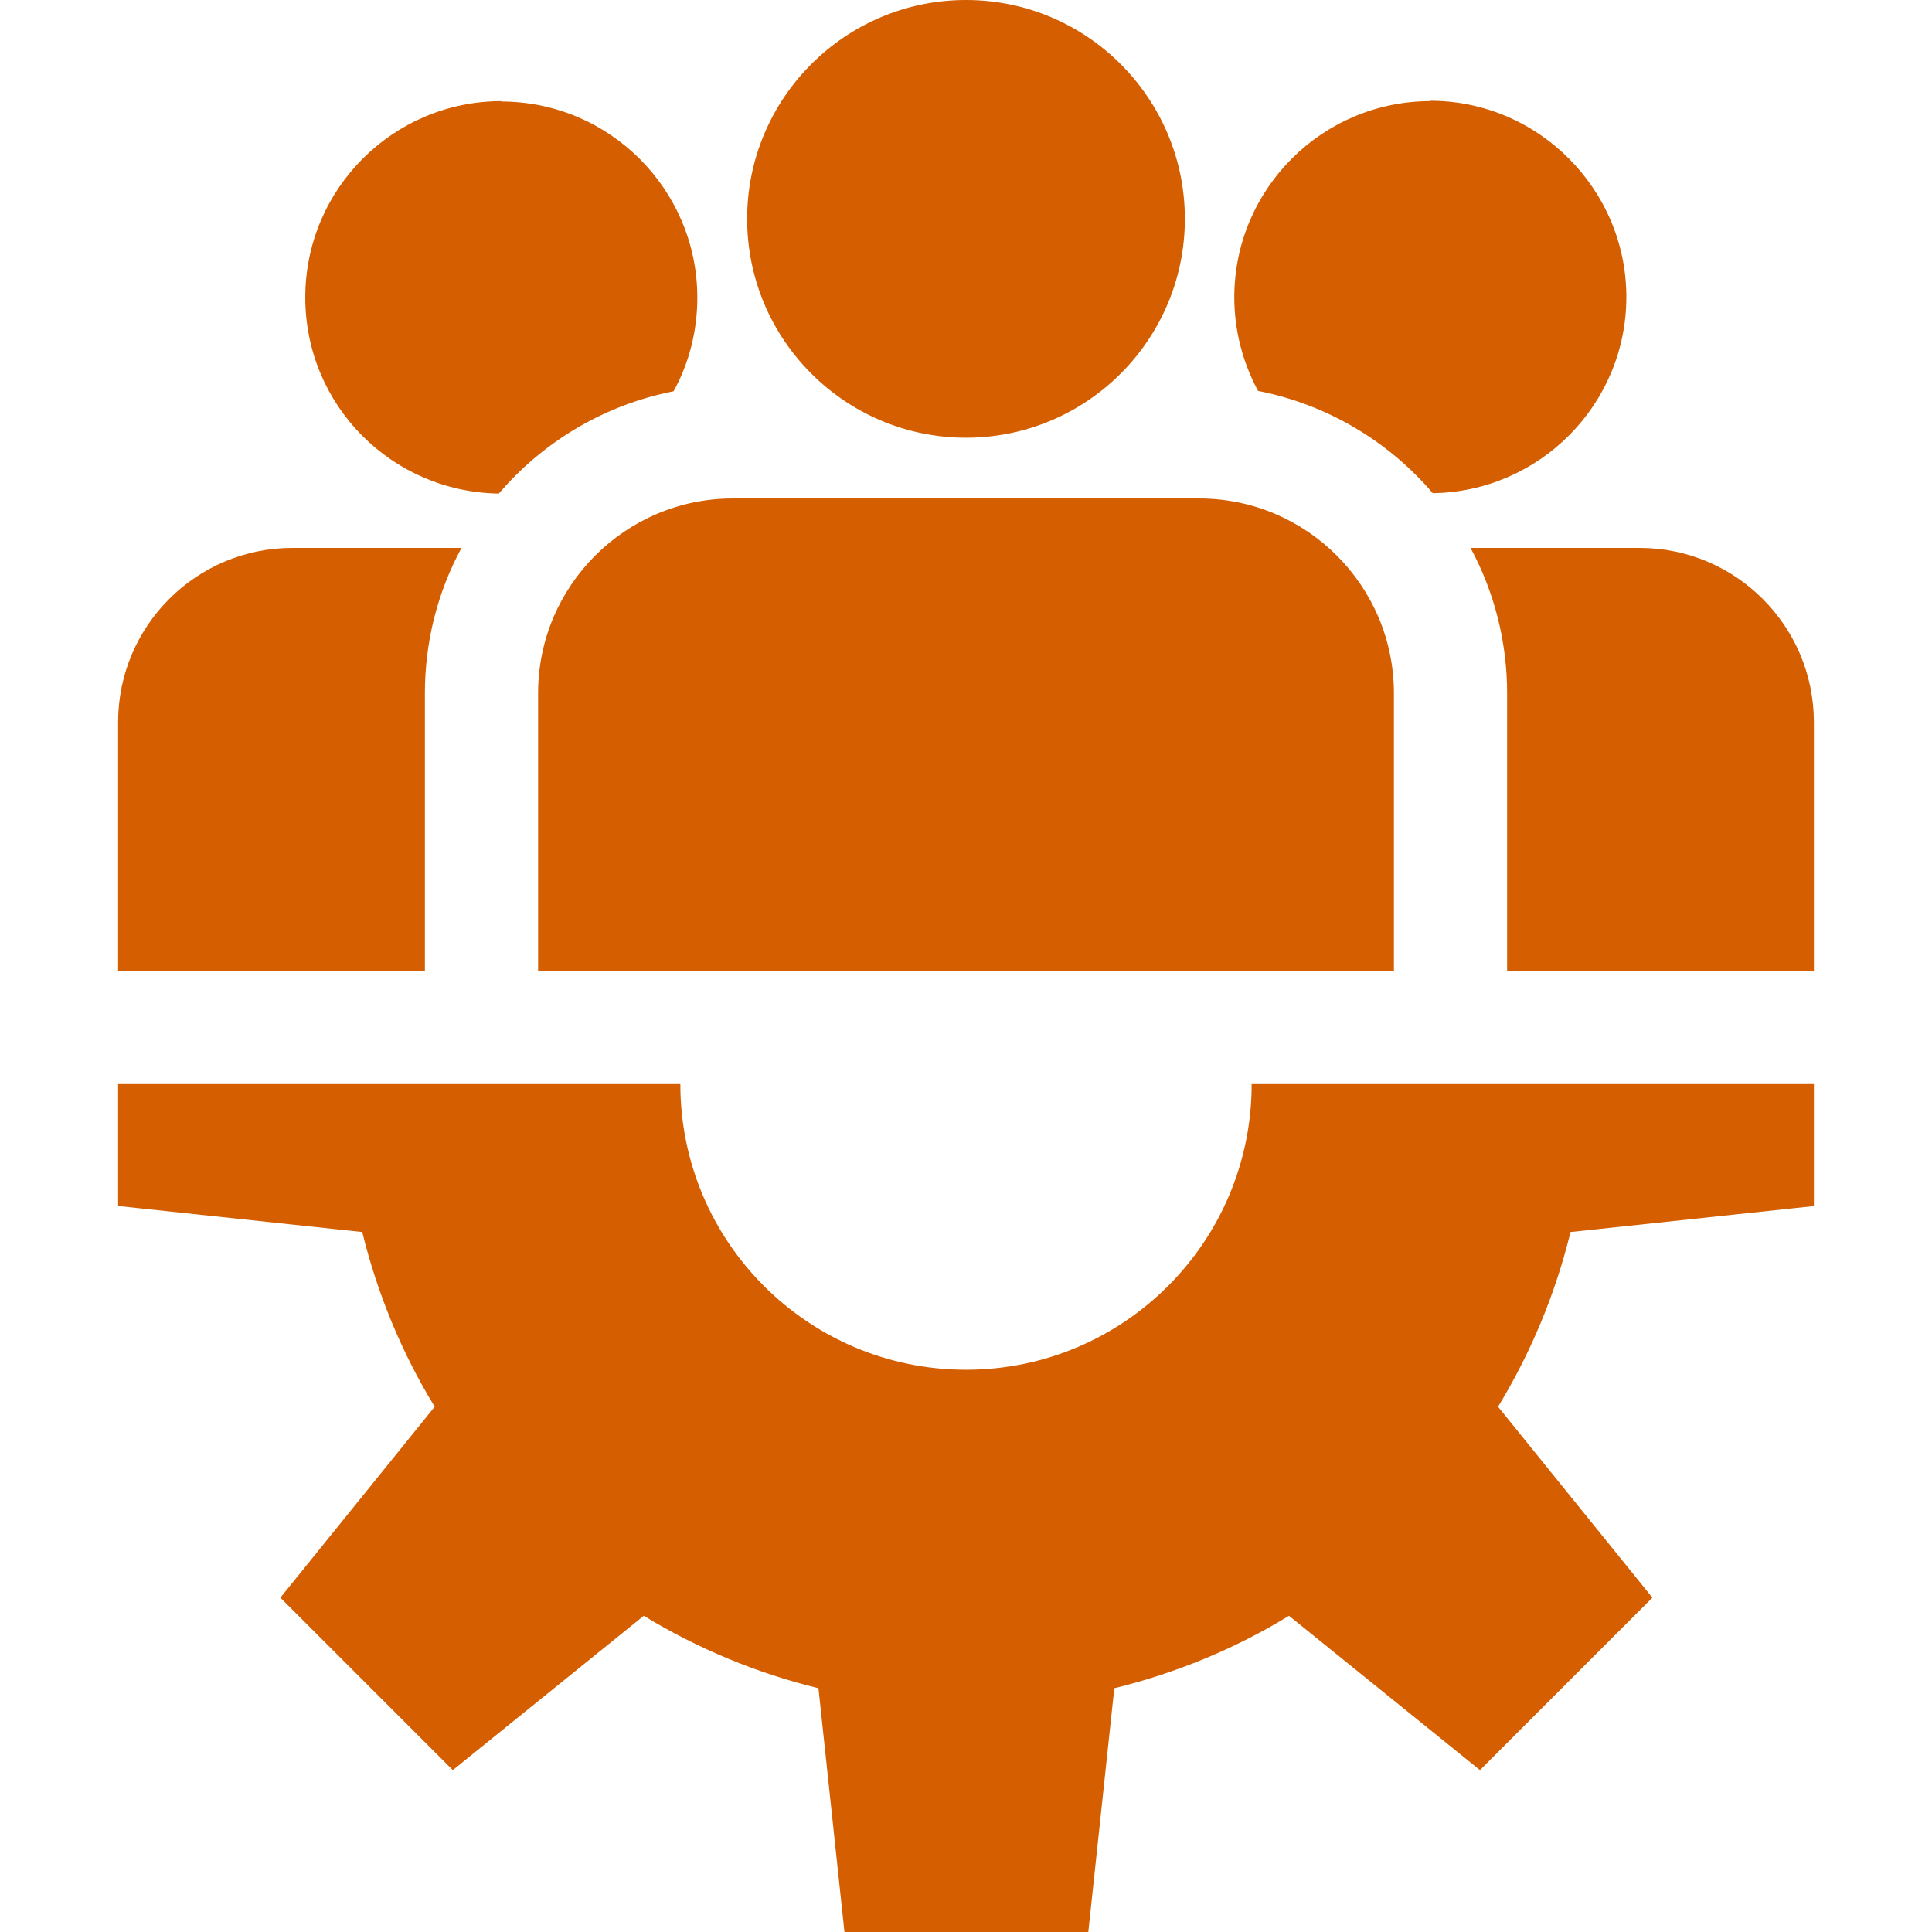 <?xml version="1.0" encoding="UTF-8"?> <svg xmlns="http://www.w3.org/2000/svg" version="1.1" viewBox="0 0 512 512"><defs><style> .cls-1 { fill: #d45e00; } </style></defs><g><g id="Layer_1"><path class="cls-1" d="M480.7,319.6v-32.3h-149c0,41.8-33.9,75.7-75.7,75.7s-75.7-33.9-75.7-75.7H31.3v32.3l64.7,6.9c4,16.3,10.4,31.9,19.2,46.3l-40.9,50.6,45.7,45.7,50.6-40.9c14.3,8.7,29.9,15.2,46.3,19.2l6.9,64.7h64.6l6.9-64.7c16.3-4,31.9-10.4,46.3-19.2l50.6,40.9,45.7-45.7-40.9-50.6c8.7-14.3,15.2-29.9,19.2-46.3l64.7-6.9h0ZM256,0c-32,0-58,26-58,58s26,58,58,58,58-26,58-58S288,0,256,0ZM317.8,132.1h-123.6c-28.4,0-51.6,23.1-51.6,51.6v73.6h226.8v-73.6c0-28.4-23.1-51.6-51.6-51.6h0ZM132.9,26.8c-28.7,0-52,23.3-52,52s23,51.6,51.3,52c11.7-13.7,27.9-23.5,46.3-27.1,4.2-7.6,6.3-16.2,6.3-24.8,0-28.7-23.3-52-52-52h0ZM77.5,145.2c-25.5,0-46.2,20.7-46.2,46.2v65.9h81.3v-73.6c0-13.5,3.3-26.7,9.7-38.5h-44.8ZM379.1,26.8c-28.7,0-52,23.3-52,52,0,8.7,2.2,17.2,6.3,24.8,18.4,3.6,34.6,13.4,46.3,27.1,28.3-.4,51.3-23.5,51.3-52s-23.3-52-52-52h0ZM434.5,145.2h-44.8c6.4,11.8,9.7,25.1,9.7,38.5v73.6h81.3v-65.9c0-25.5-20.7-46.2-46.2-46.2Z"></path></g></g></svg> 
